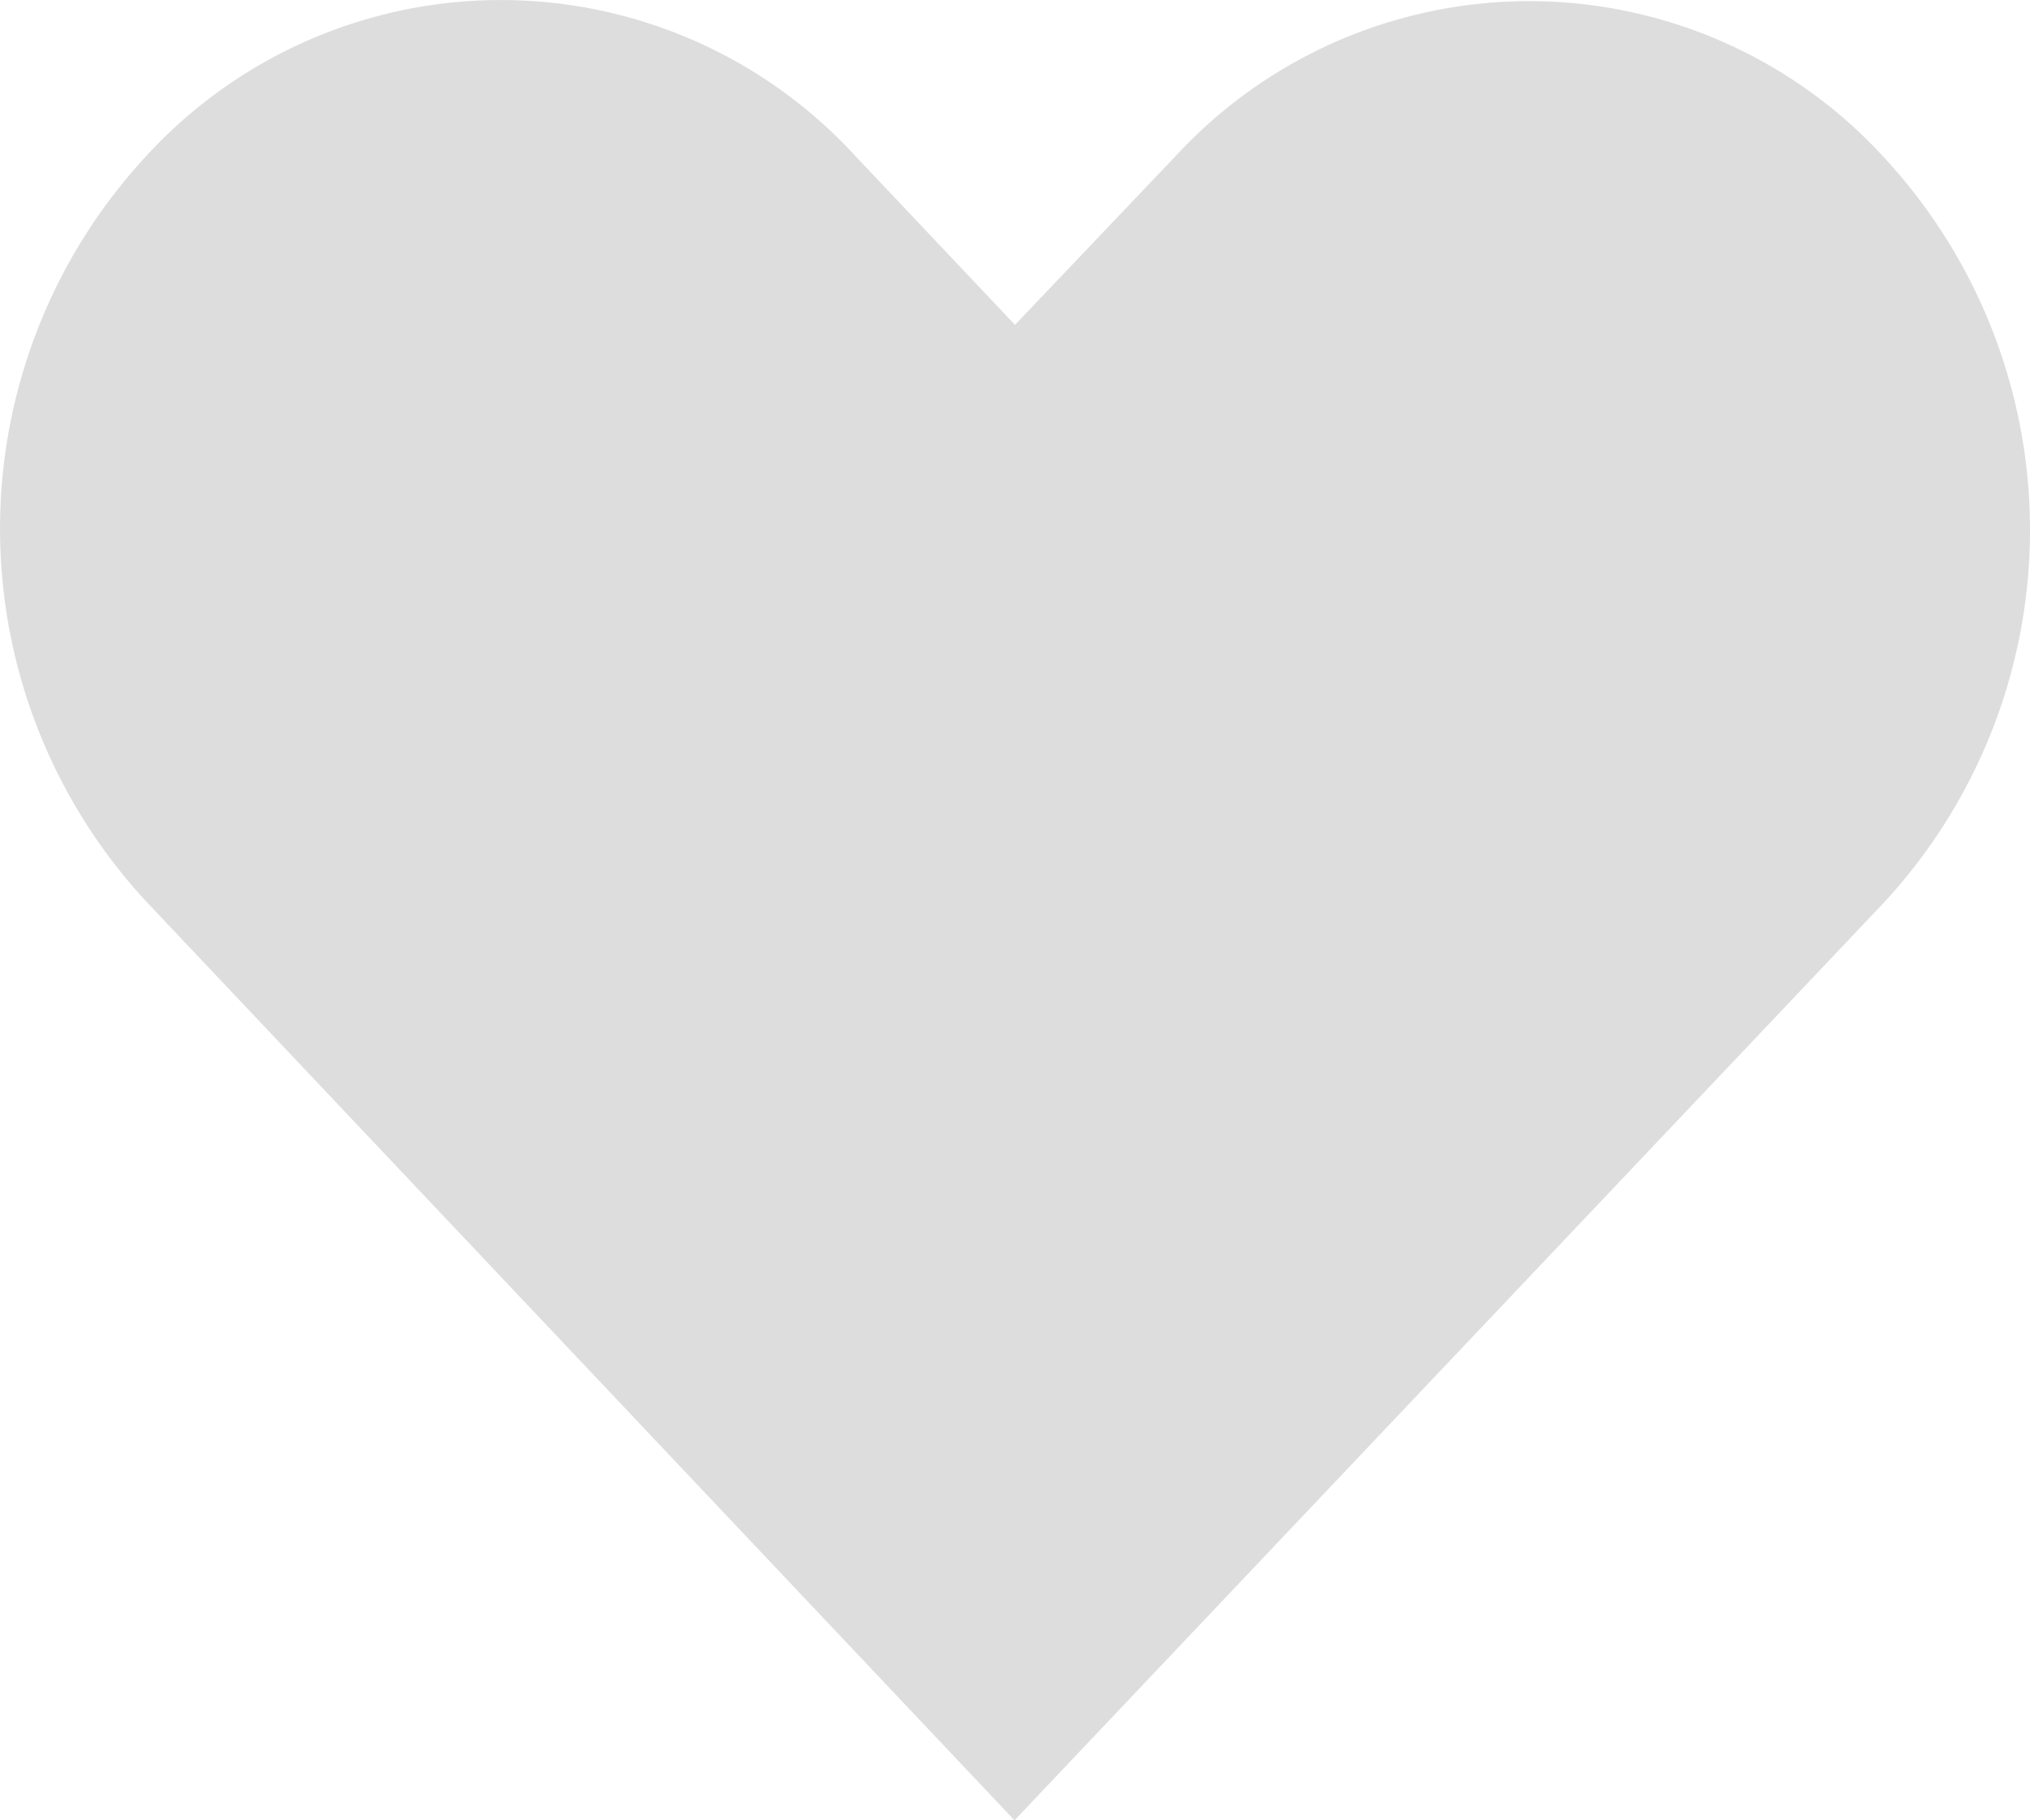 <svg xmlns="http://www.w3.org/2000/svg" width="20" height="17.931" viewBox="0 0 20 17.931">
    <path fill="#ddd" d="M1.448 1.529a5.4 5.4 0 0 0 0 7.359l8.547 9.043L18.552 8.9a5.4 5.4 0 0 0 0-7.36 4.739 4.739 0 0 0-6.972 0L10 3.2 8.42 1.529a4.739 4.739 0 0 0-6.972 0z"/>
</svg>